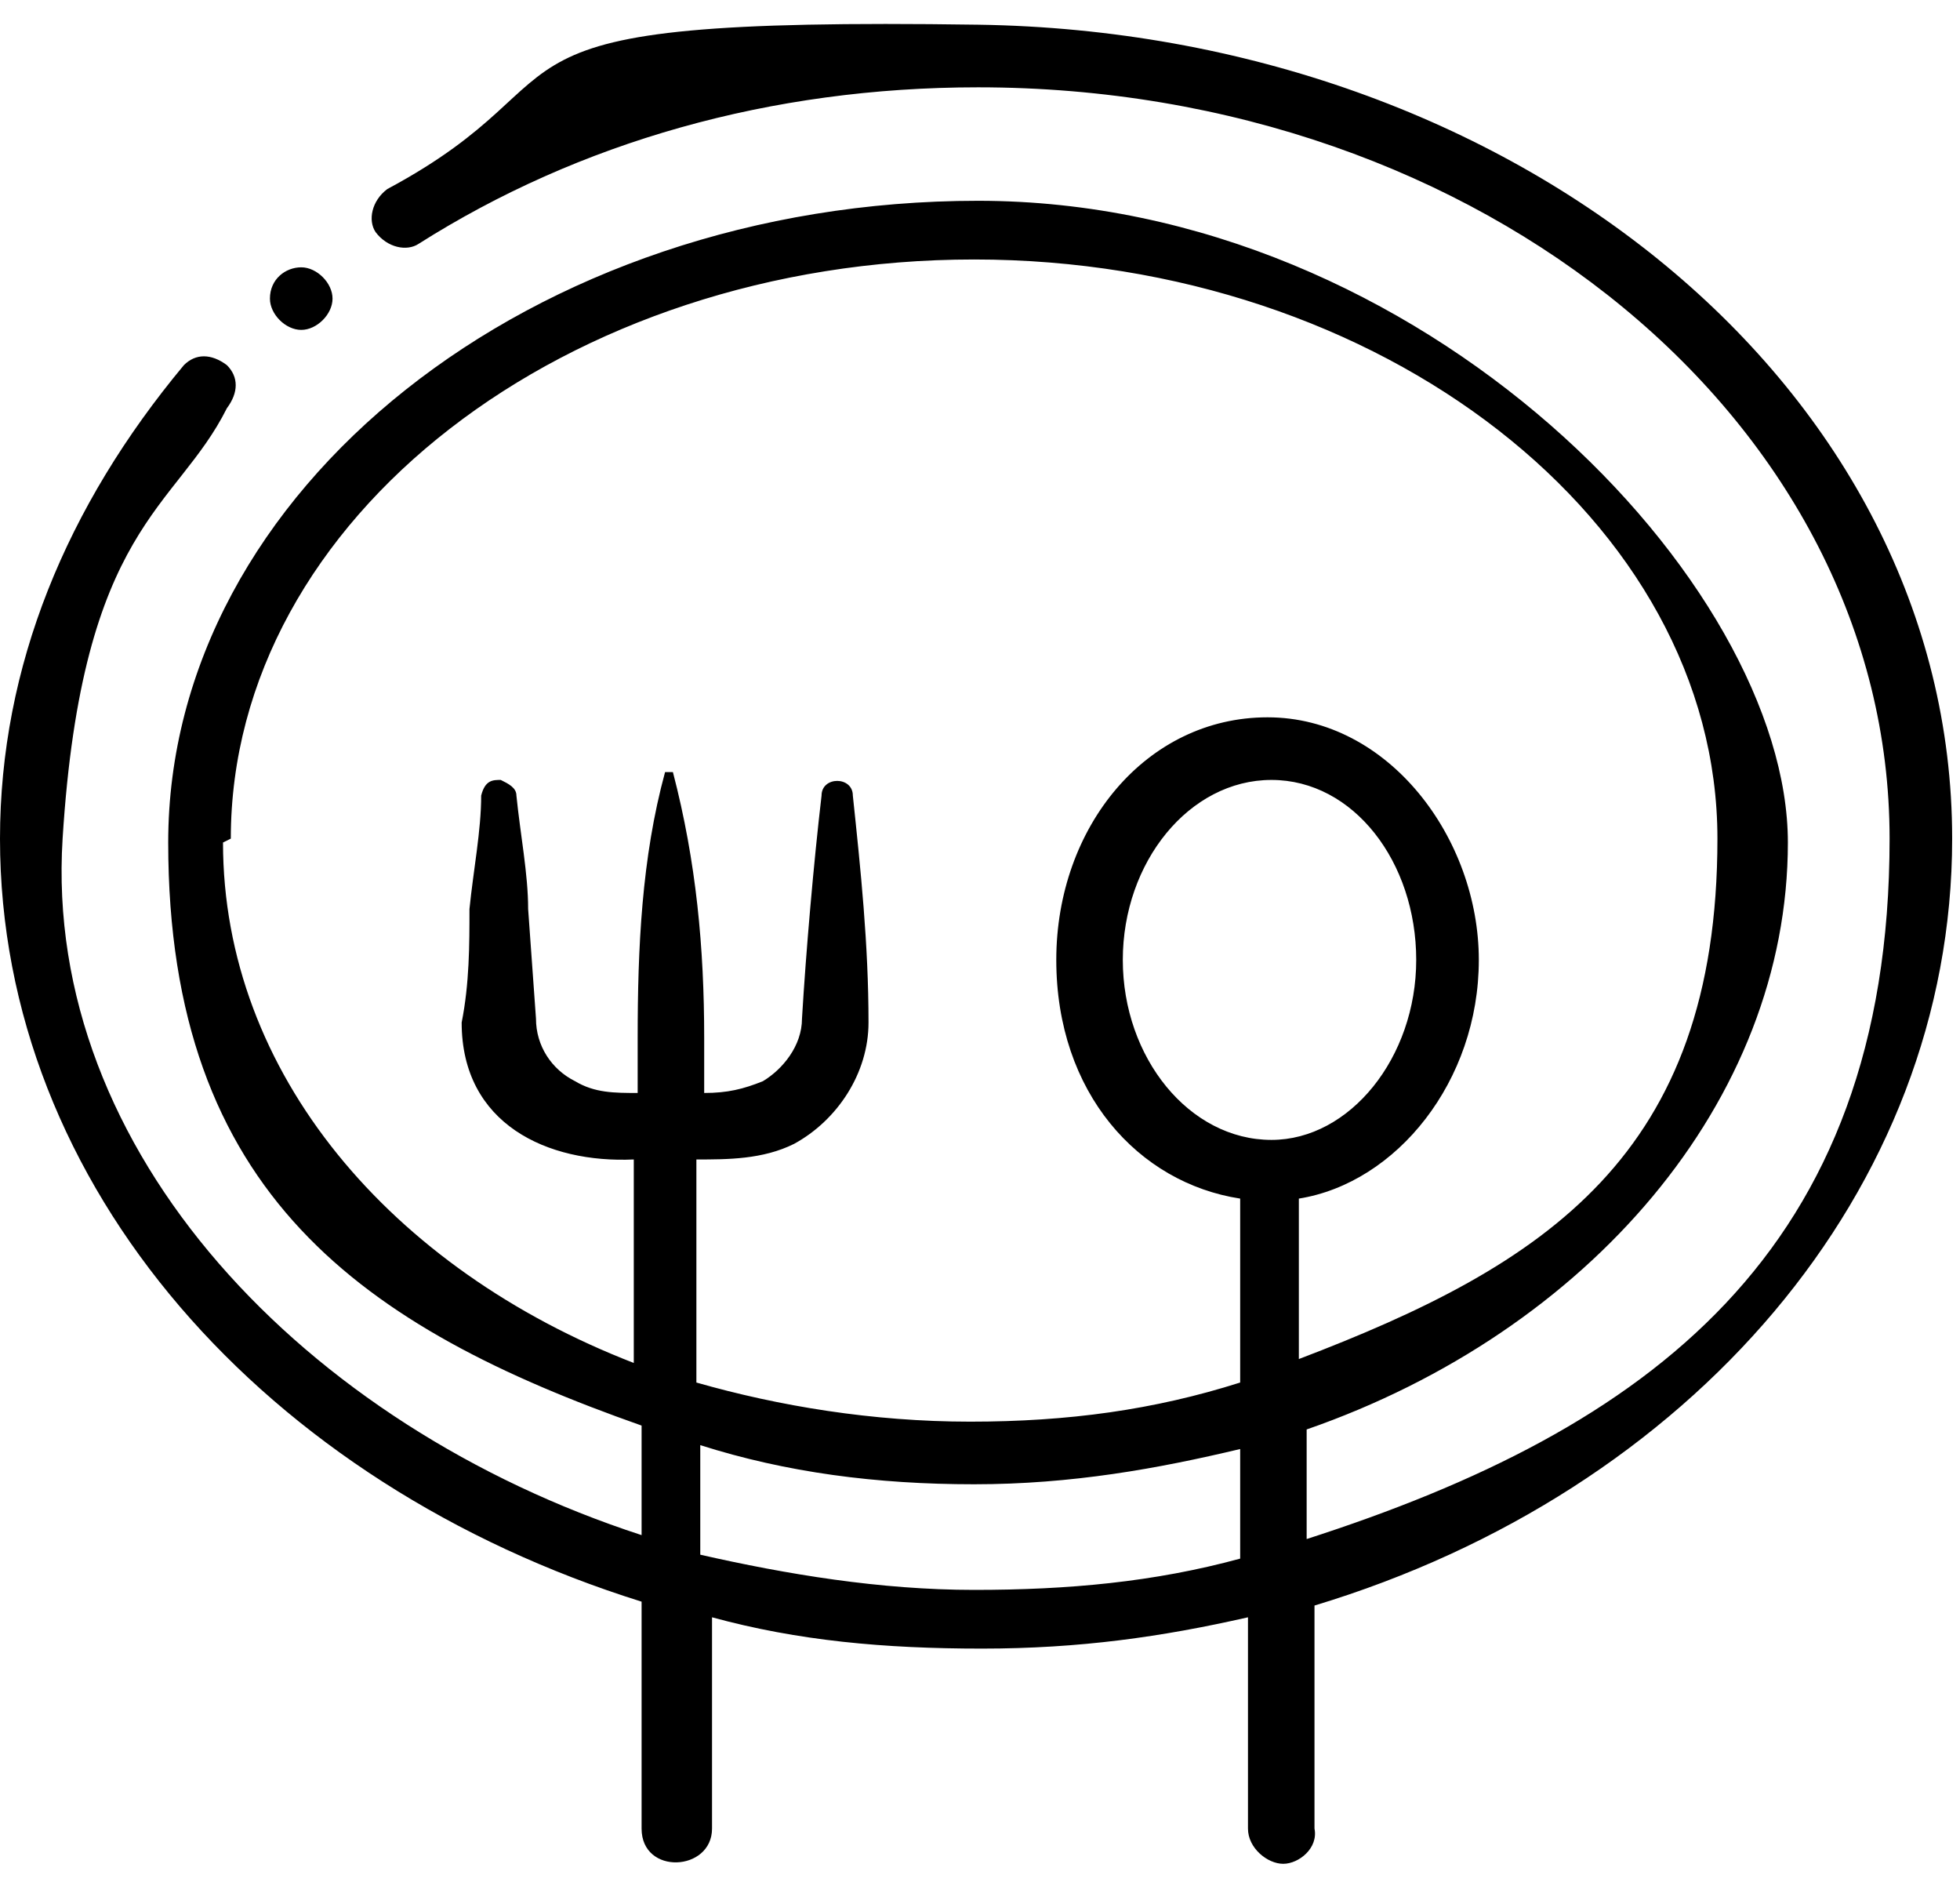     <svg
      width="50"
      height="48"
      viewBox="0 0 50 48"
      fill="none"
      xmlns="http://www.w3.org/2000/svg"
    >
      <path
        d="M49.8 21.389C49.8 9.911 38.623 0.83 24.95 0.63C11.277 0.43 15.469 1.828 9.88 4.822C9.481 5.121 9.381 5.62 9.581 5.919C9.88 6.319 10.379 6.418 10.679 6.219C14.771 3.624 19.661 2.227 24.95 2.227C37.824 2.227 48.204 10.81 48.204 21.389C48.204 31.967 42.016 36.458 33.333 39.253V36.458C40.519 33.963 45.609 28.075 45.609 21.488C45.609 14.902 36.327 5.121 24.95 5.121C13.573 5.121 4.291 12.506 4.291 21.488C4.291 30.47 9.281 33.864 16.367 36.359V39.153C7.784 36.359 1.098 29.373 1.597 21.389C2.096 13.405 4.491 13.005 5.788 10.411C6.088 10.011 6.088 9.612 5.788 9.313C5.389 9.013 4.99 9.013 4.691 9.313C1.697 12.905 0 16.997 0 21.389C0 30.271 6.786 37.856 16.367 40.85C16.367 44.043 16.367 46.638 16.367 46.638C16.367 47.836 18.164 47.736 18.164 46.638V41.249C20.359 41.848 22.555 42.047 25.05 42.047C27.545 42.047 29.641 41.748 31.836 41.249V46.638C31.836 47.137 32.335 47.536 32.735 47.536C33.134 47.536 33.633 47.137 33.533 46.638V40.949C43.114 38.055 49.8 30.371 49.8 21.389ZM5.888 21.389C5.888 13.205 14.471 6.618 24.85 6.618C35.23 6.618 43.812 13.305 43.812 21.389C43.812 29.472 39.421 32.267 33.134 34.662V30.57C35.629 30.171 37.725 27.576 37.725 24.482C37.725 21.389 35.429 18.295 32.335 18.295C29.241 18.295 26.946 21.089 26.946 24.482C26.946 27.876 29.042 30.171 31.637 30.57V35.261C29.441 35.959 27.246 36.259 24.75 36.259C22.256 36.259 19.86 35.86 17.765 35.261V29.572C18.563 29.572 19.461 29.572 20.259 29.173C21.357 28.574 22.156 27.377 22.156 26.079C22.156 24.083 21.956 22.187 21.756 20.291C21.756 19.792 20.958 19.792 20.958 20.291C20.759 21.987 20.559 24.283 20.459 25.979C20.459 26.678 19.96 27.277 19.461 27.576C18.962 27.776 18.563 27.876 17.964 27.876V26.478C17.964 24.183 17.765 21.987 17.166 19.692H16.966C16.367 21.887 16.267 24.183 16.267 26.478V27.876C15.669 27.876 15.17 27.875 14.671 27.576C14.072 27.277 13.673 26.678 13.673 25.979L13.473 23.185C13.473 22.287 13.274 21.289 13.174 20.291C13.174 20.091 12.974 19.991 12.774 19.892C12.575 19.892 12.375 19.892 12.275 20.291C12.275 21.189 12.076 22.187 11.976 23.185C11.976 24.083 11.976 25.081 11.777 26.079C11.777 28.674 13.972 29.672 16.168 29.572V34.762C9.98 32.367 5.689 27.377 5.689 21.488L5.888 21.389ZM32.435 29.073C30.339 29.073 28.643 26.977 28.643 24.482C28.643 21.987 30.339 19.892 32.435 19.892C34.531 19.892 36.128 21.987 36.128 24.482C36.128 26.977 34.431 29.073 32.435 29.073ZM24.85 40.55C22.455 40.55 20.06 40.151 17.864 39.652V36.858C20.06 37.556 22.355 37.856 24.85 37.856C27.345 37.856 29.541 37.456 31.637 36.957V39.752C29.441 40.351 27.245 40.55 24.85 40.55ZM6.886 7.616C6.886 7.117 7.285 6.818 7.685 6.818C8.084 6.818 8.483 7.217 8.483 7.616C8.483 8.015 8.084 8.414 7.685 8.414C7.285 8.414 6.886 8.015 6.886 7.616Z"
        fill="black"
      />
    </svg>
